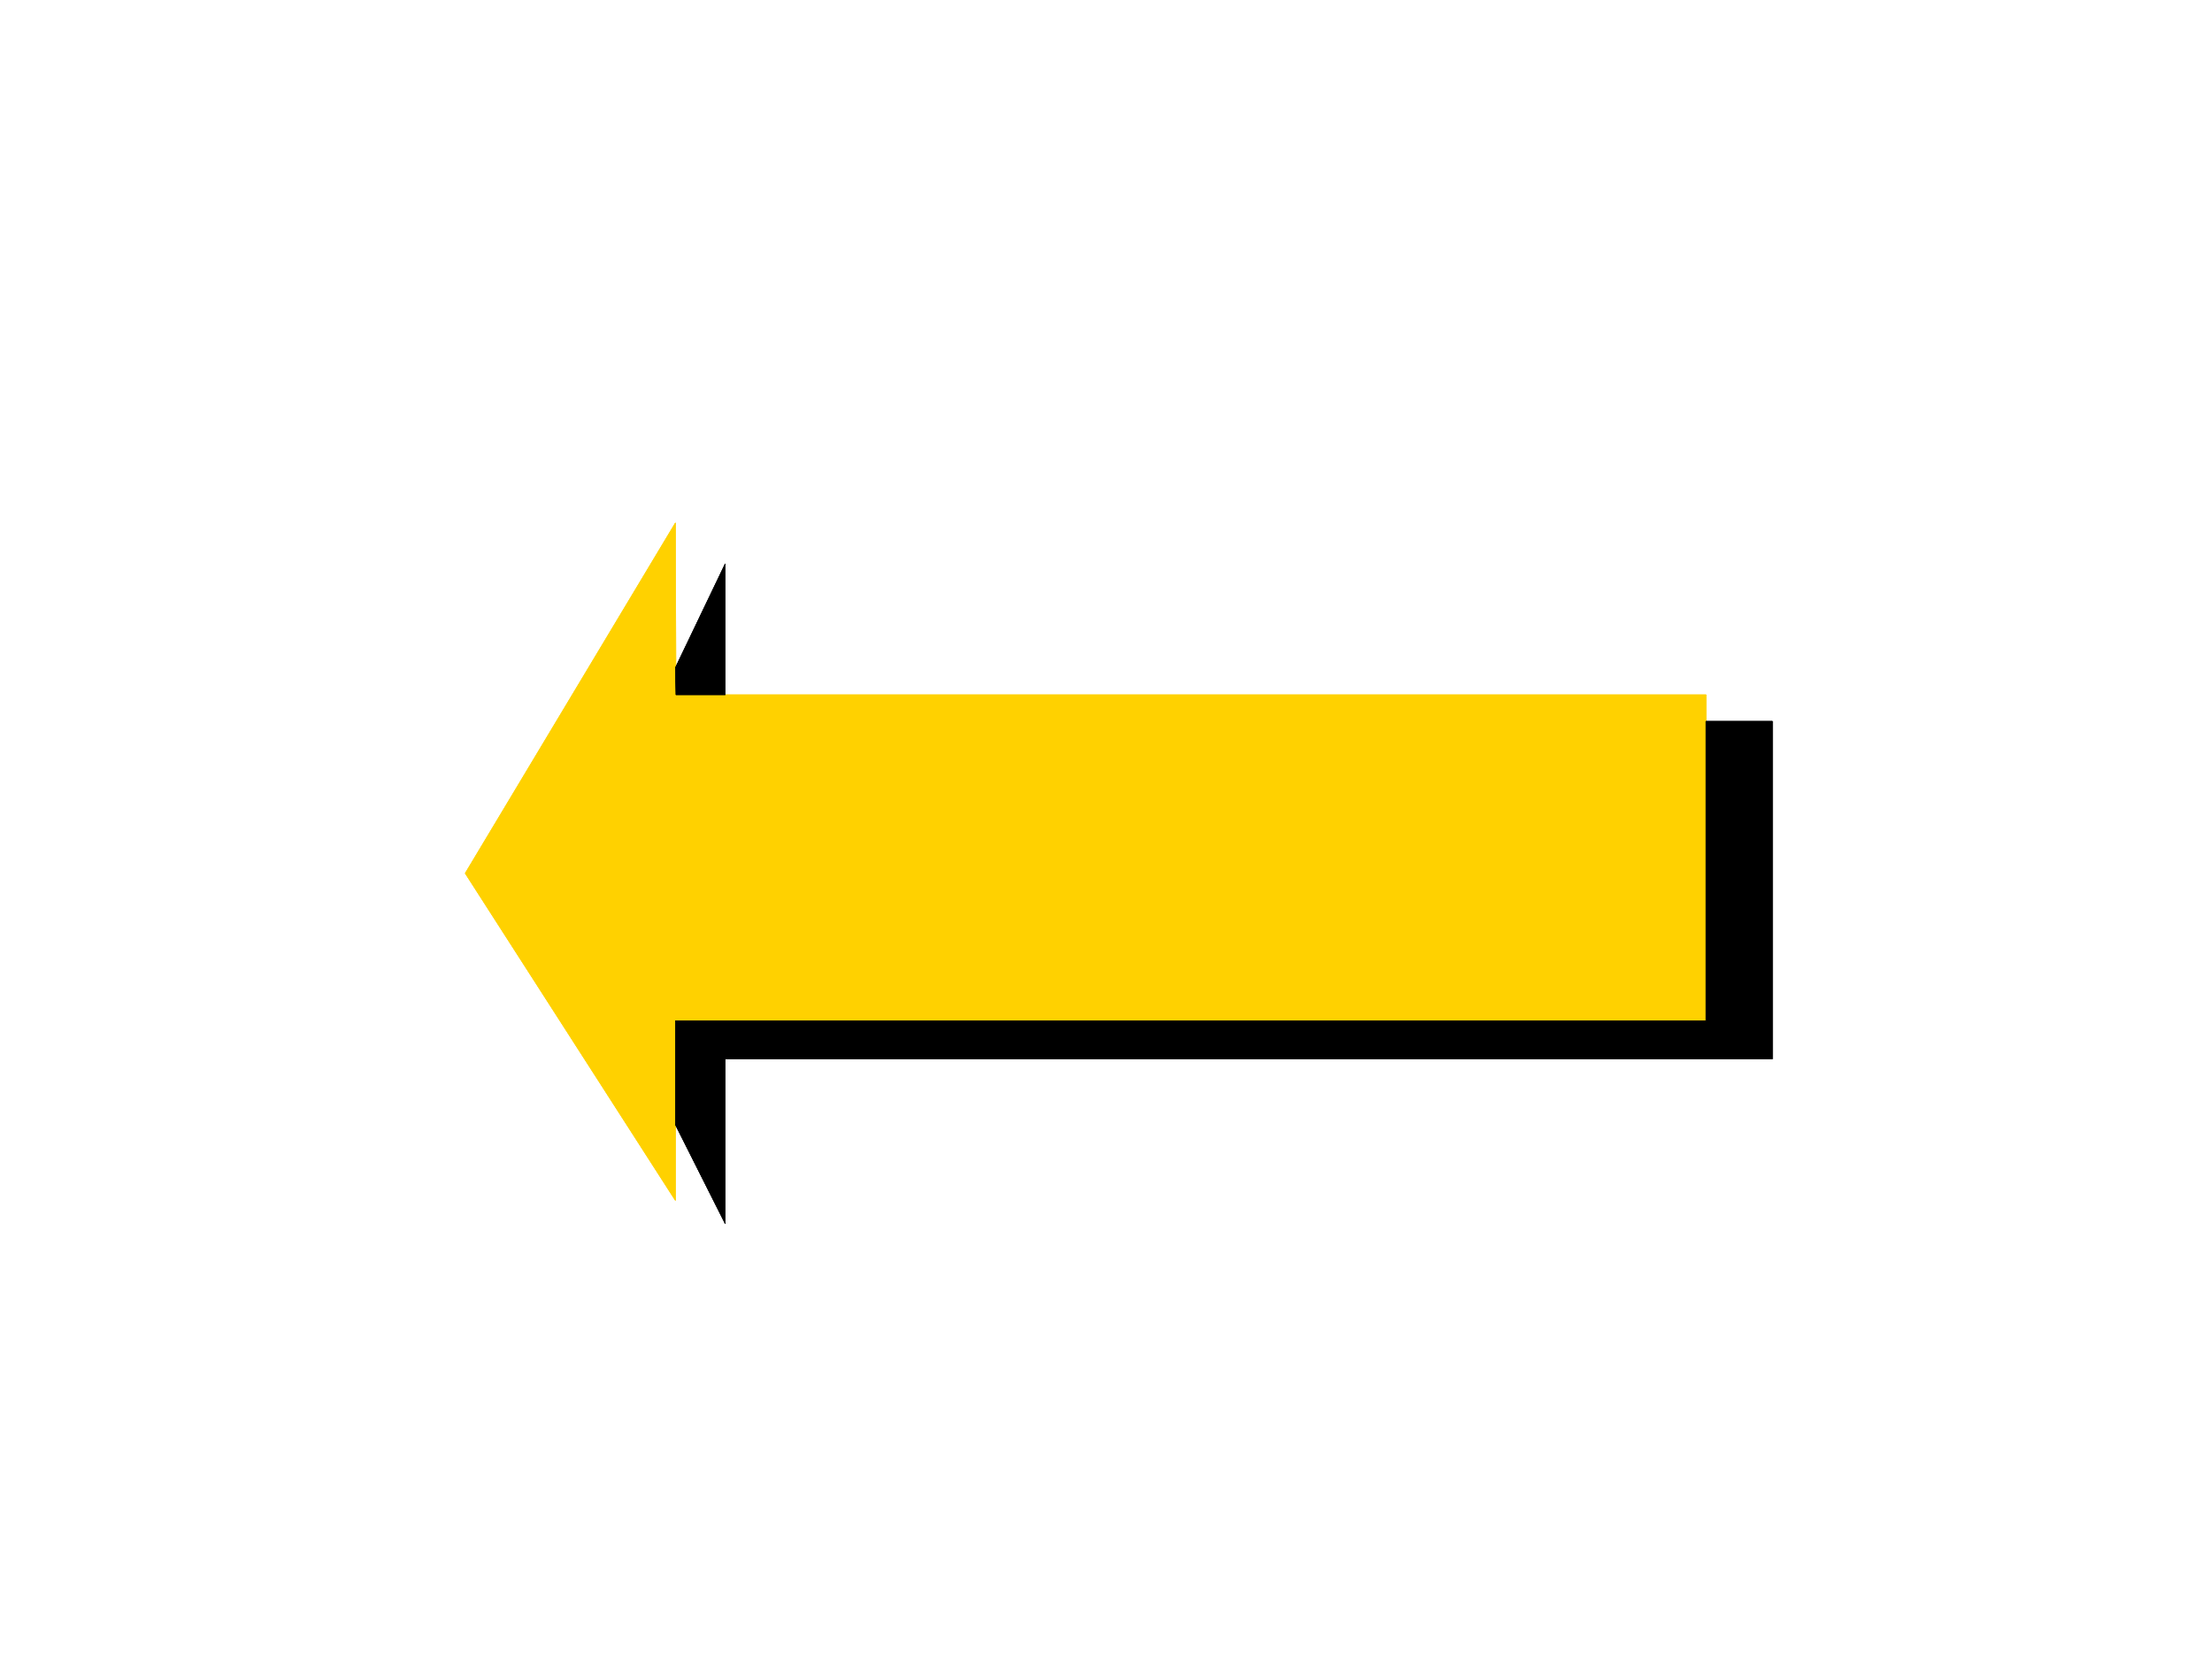 <svg width="3987.641" height="3010.38" viewBox="0 0 2990.731 2257.785" xmlns="http://www.w3.org/2000/svg"><rect x="0" y="0" width="2990.731" height="2257.785" fill="#808080" stroke="none"/><defs><clipPath id="a"><path d="M0 2.82h2990.73V2261H0Zm0 0"/></clipPath><clipPath id="b"><path d="M0 2.82h2990.73v2257.786H0Zm0 0"/></clipPath></defs><g clip-path="url(#a)" transform="translate(0 -2.82)"><path style="fill:#fff;fill-opacity:1;fill-rule:nonzero;stroke:none" d="M0 2260.606h2991.71V2.82H0Zm0 0"/></g><g clip-path="url(#b)" transform="translate(0 -2.82)"><path style="fill:#fff;fill-opacity:1;fill-rule:evenodd;stroke:#fff;stroke-width:.19;stroke-linecap:square;stroke-linejoin:bevel;stroke-miterlimit:10;stroke-opacity:1" d="M0 .5h761.25V575H0Zm0 0" transform="matrix(3.93 0 0 -3.93 0 2262.57)"/></g><path style="fill:#ffd100;fill-opacity:1;fill-rule:evenodd;stroke:#ffd100;stroke-width:.19;stroke-linecap:square;stroke-linejoin:bevel;stroke-miterlimit:10;stroke-opacity:1" d="m160.05 274.63 72.32 120.53.19-59.12h354.36V223.88H232.37v-61.79zm0 0" transform="matrix(3.93 0 0 -3.93 0 2259.75)"/><path style="fill:none;stroke:#ffd100;stroke-width:.19;stroke-linecap:square;stroke-linejoin:bevel;stroke-miterlimit:10;stroke-opacity:1" d="m160.05 274.63 72.32 120.53.19-59.12h354.36V223.88H232.37v-61.79zm0 0" transform="matrix(3.93 0 0 -3.93 0 2259.75)"/><path style="fill:#000;fill-opacity:1;fill-rule:evenodd;stroke:#000;stroke-width:.19;stroke-linecap:square;stroke-linejoin:bevel;stroke-miterlimit:10;stroke-opacity:1" d="M232.37 223.88h354.55v103.03h22.84V210.76H249.5v-56.65l-17.13 34.03zm0 0" transform="matrix(3.93 0 0 -3.93 0 2259.75)"/><path style="fill:none;stroke:#000;stroke-width:.19;stroke-linecap:square;stroke-linejoin:bevel;stroke-miterlimit:10;stroke-opacity:1" d="M232.37 223.88h354.55v103.03h22.84V210.76H249.5v-56.65l-17.13 34.03zm0 0" transform="matrix(3.93 0 0 -3.93 0 2259.75)"/><path style="fill:#000;fill-opacity:1;fill-rule:evenodd;stroke:#000;stroke-width:.19;stroke-linecap:square;stroke-linejoin:bevel;stroke-miterlimit:10;stroke-opacity:1" d="M249.5 381.09v-45.05h-16.94l-.19 9.31zm0 0" transform="matrix(3.93 0 0 -3.93 0 2259.75)"/><path style="fill:none;stroke:#000;stroke-width:.19;stroke-linecap:square;stroke-linejoin:bevel;stroke-miterlimit:10;stroke-opacity:1" d="M249.5 381.09v-45.05h-16.94l-.19 9.31zm0 0" transform="matrix(3.93 0 0 -3.93 0 2259.75)"/></svg>
